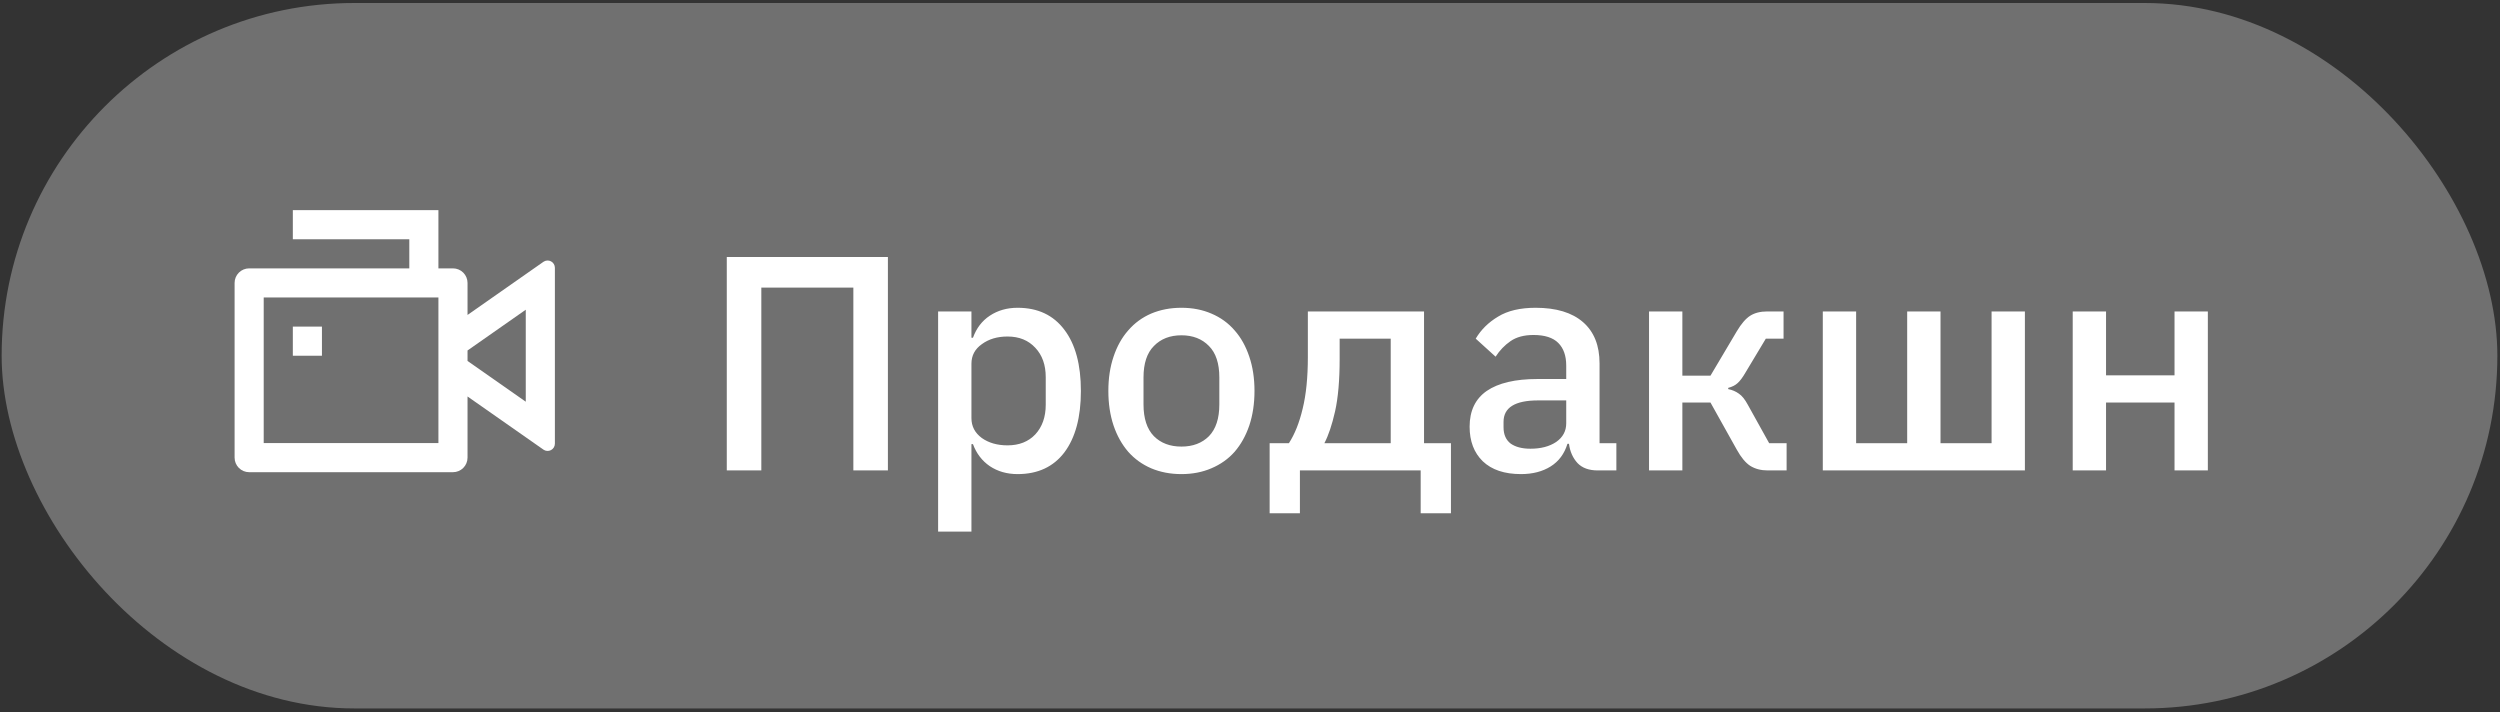 <?xml version="1.0" encoding="UTF-8"?> <svg xmlns="http://www.w3.org/2000/svg" width="316" height="90" viewBox="0 0 316 90" fill="none"><rect x="0" y="0" width="316" height="90" fill="#333333" stroke="none"/><rect x="0.208" y="0.379" width="315.458" height="89.167" rx="44.584" fill="white" fill-opacity="0.3"></rect><path d="M51.736 33.922V30.241H37.014V26.561H55.416V33.922H57.256C57.744 33.922 58.212 34.115 58.557 34.461C58.903 34.806 59.096 35.274 59.096 35.762V39.81L68.69 33.093C68.828 32.997 68.989 32.94 69.157 32.929C69.326 32.918 69.493 32.953 69.643 33.031C69.792 33.109 69.918 33.226 70.005 33.37C70.092 33.514 70.138 33.679 70.138 33.848V56.078C70.138 56.246 70.092 56.412 70.005 56.556C69.918 56.7 69.792 56.817 69.643 56.895C69.493 56.973 69.326 57.008 69.157 56.997C68.989 56.986 68.828 56.929 68.69 56.832L59.096 50.115V57.844C59.096 58.333 58.903 58.801 58.557 59.146C58.212 59.491 57.744 59.685 57.256 59.685H31.493C31.005 59.685 30.537 59.491 30.192 59.146C29.847 58.801 29.653 58.333 29.653 57.844V35.762C29.653 35.274 29.847 34.806 30.192 34.461C30.537 34.115 31.005 33.922 31.493 33.922H51.736ZM55.416 37.602H33.333V56.004H55.416V37.602ZM59.096 45.623L66.457 50.776V39.148L59.096 44.3V45.622V45.623ZM37.014 41.282H40.694V44.963H37.014V41.282Z" fill="white"></path><path d="M91.865 32.487H112.231V59.462H107.864V36.352H96.232V59.462H91.865V32.487ZM118.577 39.366H122.79V42.69H122.983C123.421 41.479 124.13 40.552 125.109 39.907C126.113 39.238 127.286 38.903 128.625 38.903C131.176 38.903 133.147 39.83 134.538 41.685C135.93 43.514 136.625 46.091 136.625 49.414C136.625 52.738 135.93 55.327 134.538 57.182C133.147 59.011 131.176 59.926 128.625 59.926C127.286 59.926 126.113 59.591 125.109 58.921C124.13 58.252 123.421 57.324 122.983 56.139H122.79V67.192H118.577V39.366ZM127.35 56.293C128.819 56.293 129.991 55.83 130.867 54.902C131.743 53.949 132.181 52.699 132.181 51.154V47.675C132.181 46.13 131.743 44.893 130.867 43.965C129.991 43.012 128.819 42.535 127.35 42.535C126.062 42.535 124.98 42.858 124.104 43.502C123.228 44.12 122.79 44.944 122.79 45.975V52.854C122.79 53.885 123.228 54.722 124.104 55.366C124.98 55.984 126.062 56.293 127.35 56.293ZM149.332 59.926C147.941 59.926 146.665 59.681 145.506 59.192C144.372 58.702 143.406 58.007 142.607 57.105C141.809 56.178 141.19 55.07 140.752 53.781C140.314 52.468 140.096 51.012 140.096 49.414C140.096 47.817 140.314 46.374 140.752 45.086C141.19 43.772 141.809 42.664 142.607 41.763C143.406 40.835 144.372 40.127 145.506 39.637C146.665 39.147 147.941 38.903 149.332 38.903C150.723 38.903 151.986 39.147 153.119 39.637C154.279 40.127 155.258 40.835 156.056 41.763C156.855 42.664 157.473 43.772 157.911 45.086C158.349 46.374 158.568 47.817 158.568 49.414C158.568 51.012 158.349 52.468 157.911 53.781C157.473 55.07 156.855 56.178 156.056 57.105C155.258 58.007 154.279 58.702 153.119 59.192C151.986 59.681 150.723 59.926 149.332 59.926ZM149.332 56.448C150.775 56.448 151.934 56.01 152.81 55.134C153.686 54.232 154.124 52.893 154.124 51.115V47.714C154.124 45.936 153.686 44.609 152.81 43.733C151.934 42.832 150.775 42.381 149.332 42.381C147.889 42.381 146.73 42.832 145.854 43.733C144.978 44.609 144.54 45.936 144.54 47.714V51.115C144.54 52.893 144.978 54.232 145.854 55.134C146.73 56.01 147.889 56.448 149.332 56.448ZM160.482 56.023H162.917C163.664 54.864 164.244 53.408 164.656 51.656C165.094 49.878 165.313 47.701 165.313 45.125V39.366H179.998V56.023H183.399V64.873H179.573V59.462H164.308V64.873H160.482V56.023ZM175.786 56.023V42.806H169.332V45.357C169.332 48.062 169.139 50.278 168.752 52.004C168.366 53.704 167.915 55.044 167.4 56.023H175.786ZM201.951 59.462C200.843 59.462 199.993 59.153 199.401 58.535C198.808 57.891 198.447 57.079 198.319 56.1H198.125C197.739 57.363 197.03 58.316 196 58.96C194.969 59.604 193.72 59.926 192.251 59.926C190.164 59.926 188.554 59.385 187.42 58.303C186.312 57.221 185.759 55.765 185.759 53.936C185.759 51.926 186.48 50.419 187.923 49.414C189.391 48.41 191.53 47.907 194.338 47.907H197.971V46.207C197.971 44.97 197.636 44.017 196.966 43.347C196.296 42.677 195.253 42.342 193.836 42.342C192.65 42.342 191.684 42.6 190.937 43.115C190.19 43.63 189.559 44.287 189.043 45.086L186.531 42.806C187.201 41.672 188.142 40.745 189.353 40.023C190.564 39.276 192.148 38.903 194.106 38.903C196.708 38.903 198.705 39.508 200.096 40.719C201.488 41.93 202.183 43.669 202.183 45.936V56.023H204.309V59.462H201.951ZM193.449 56.718C194.763 56.718 195.845 56.435 196.695 55.868C197.546 55.276 197.971 54.49 197.971 53.511V50.612H194.415C191.504 50.612 190.048 51.514 190.048 53.318V54.013C190.048 54.915 190.345 55.598 190.937 56.062C191.555 56.499 192.393 56.718 193.449 56.718ZM208.437 39.366H212.65V47.482H216.205L219.529 41.878C220.095 40.925 220.662 40.268 221.229 39.907C221.796 39.547 222.517 39.366 223.393 39.366H225.441V42.806H223.2L220.649 47.057C220.263 47.727 219.915 48.191 219.606 48.448C219.323 48.706 218.936 48.899 218.447 49.028V49.182C218.962 49.286 219.413 49.479 219.799 49.762C220.186 50.02 220.559 50.484 220.92 51.154L223.625 56.023H225.828V59.462H223.432C222.582 59.462 221.847 59.269 221.229 58.883C220.636 58.496 220.07 57.813 219.529 56.834L216.205 50.883H212.65V59.462H208.437V39.366ZM230.402 39.366H234.614V56.023H241.068V39.366H245.281V56.023H251.735V39.366H255.947V59.462H230.402V39.366ZM261.991 39.366H266.203V47.444H274.86V39.366H279.072V59.462H274.86V50.883H266.203V59.462H261.991V39.366Z" fill="white"></path></svg> 